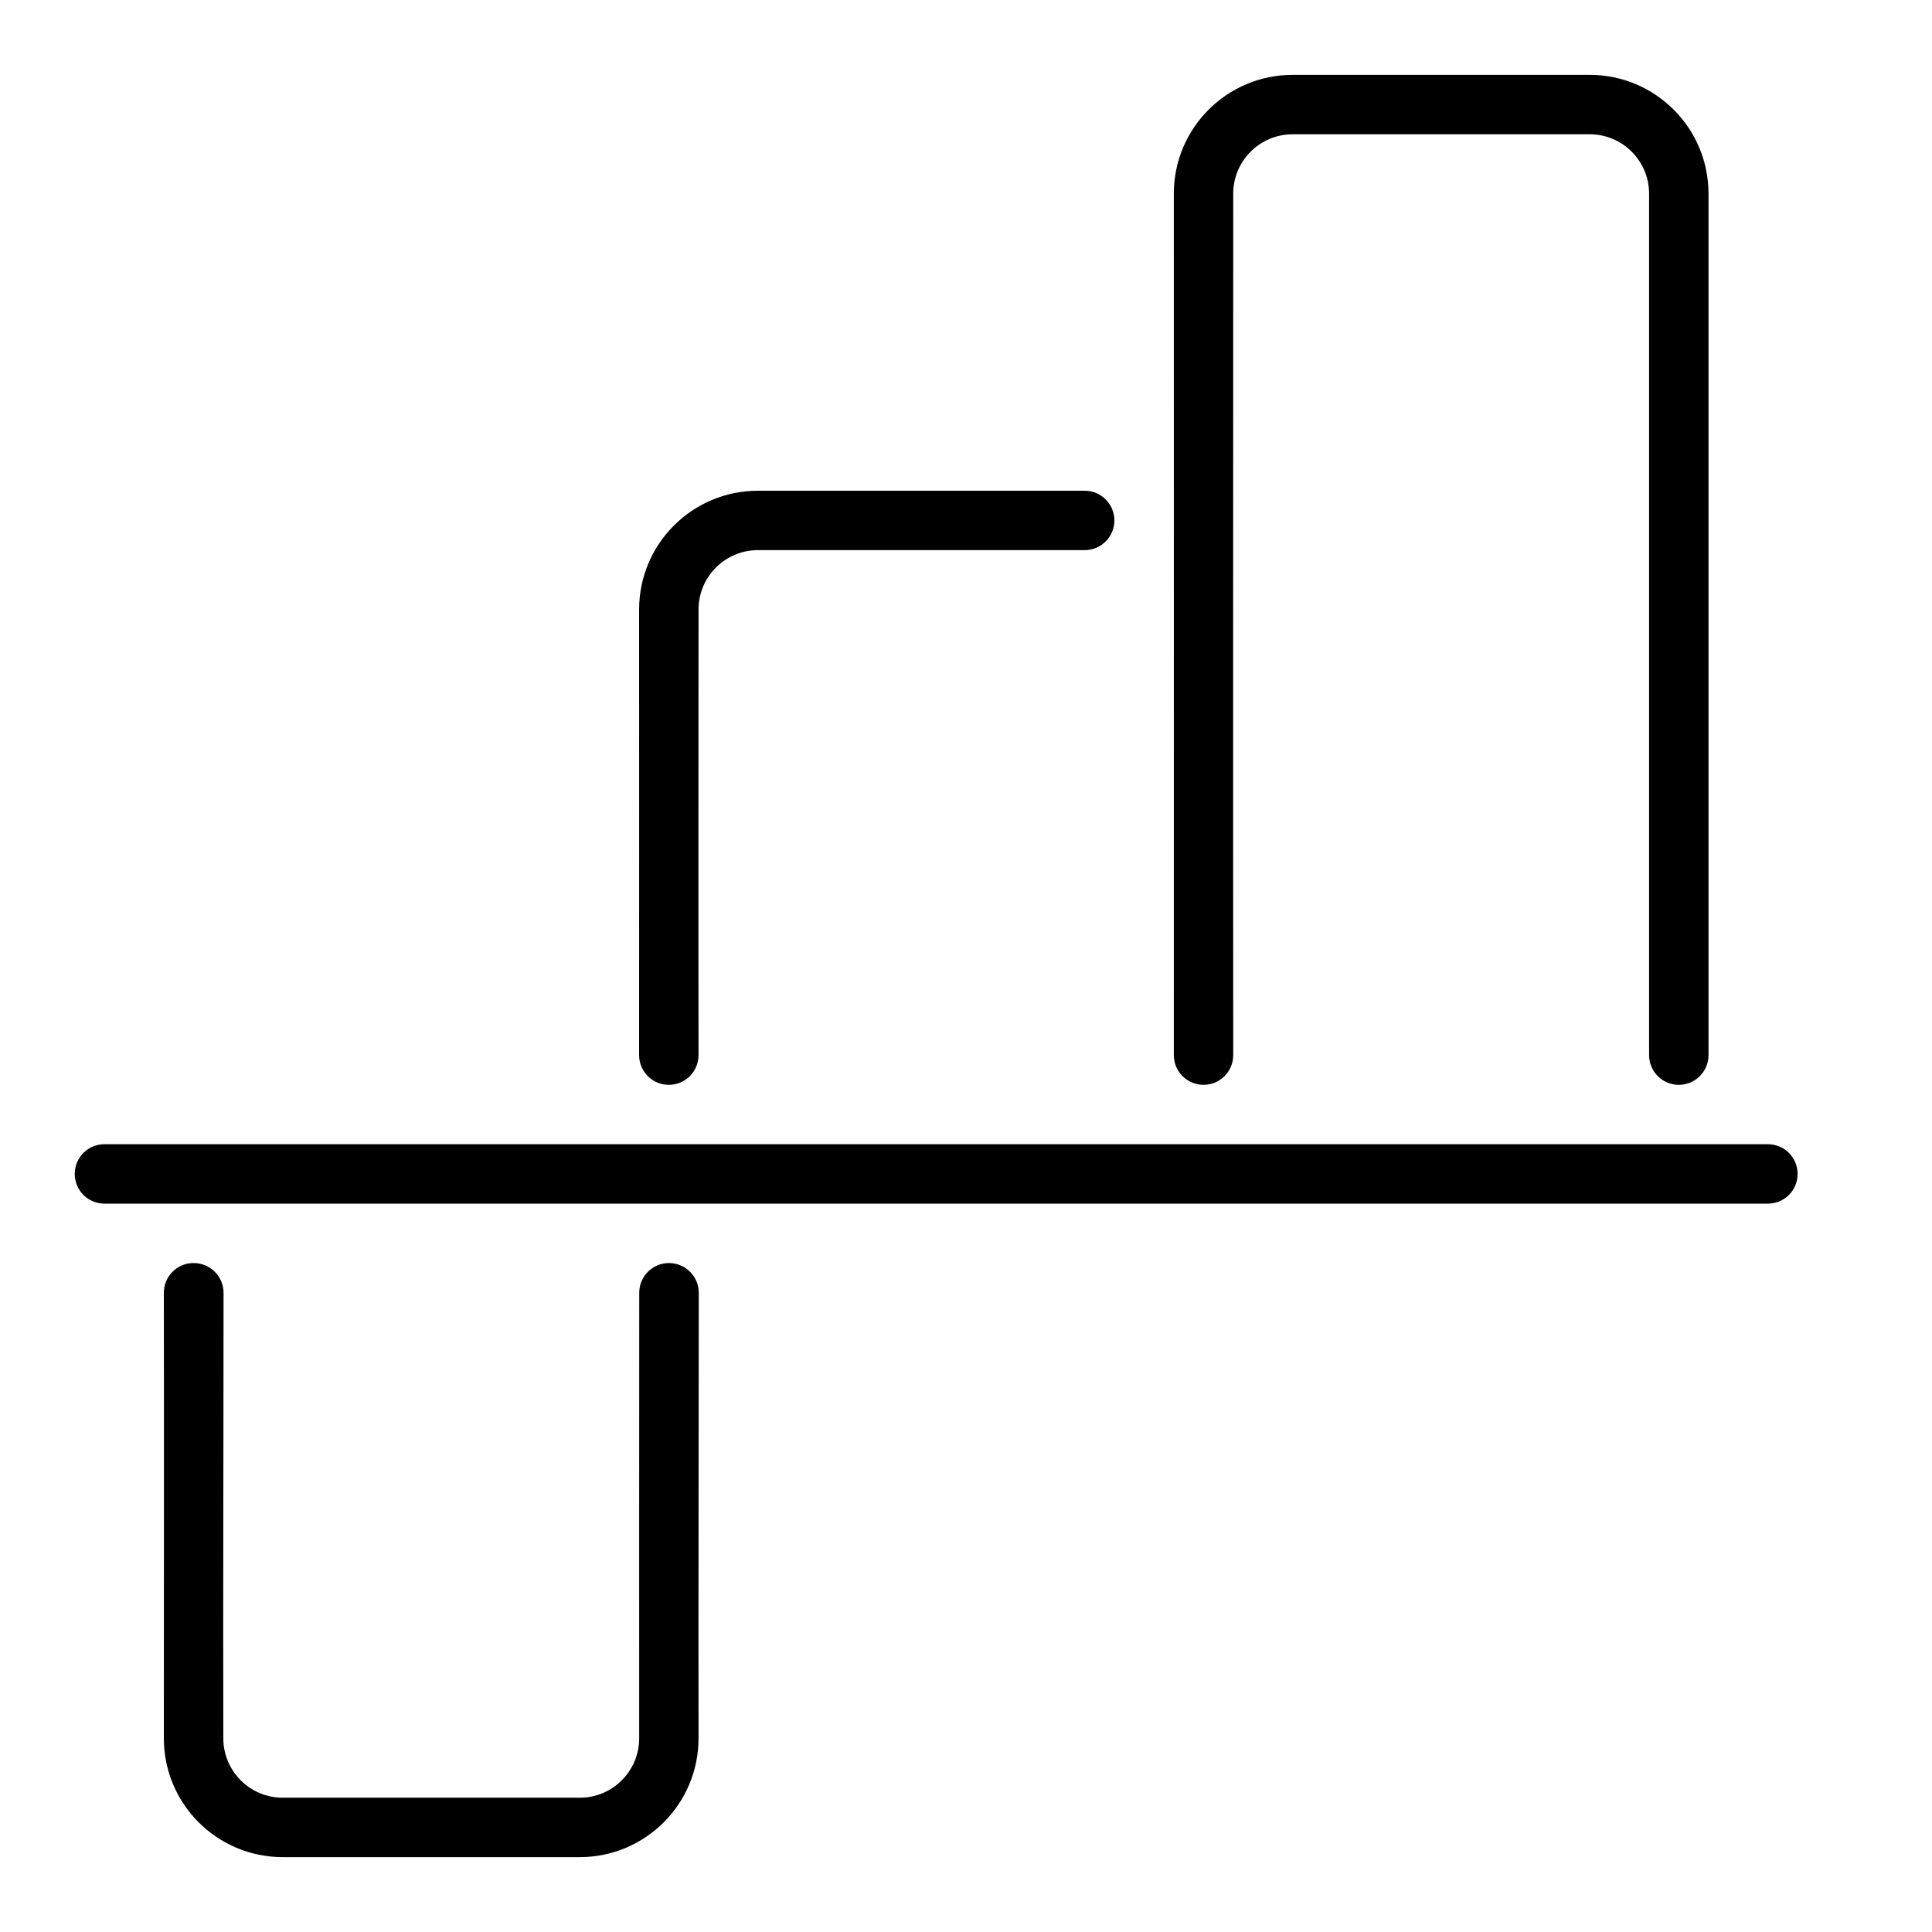 <?xml version="1.0" encoding="UTF-8"?>
<!-- Uploaded to: SVG Repo, www.svgrepo.com, Generator: SVG Repo Mixer Tools -->
<svg fill="#000000" width="800px" height="800px" version="1.1" viewBox="144 144 512 512" xmlns="http://www.w3.org/2000/svg">
 <path d="m486.56 163.84c-17.391 0-31.488 14.102-31.488 31.488 0.031 76.078 0 152.27 0 228.29 0 4.348 3.527 7.875 7.875 7.875 4.348 0 7.871-3.527 7.871-7.875-0.059-76.016-0.008-152.21 0-228.29 0-8.695 7.047-15.742 15.742-15.742h78.723c8.695 0 15.742 7.047 15.742 15.742v228.29c0 4.348 3.527 7.875 7.871 7.875 4.348 0 7.875-3.527 7.875-7.875v-228.29c0-17.387-14.098-31.488-31.488-31.488zm-141.7 110.21c-17.391 0-31.488 14.098-31.488 31.488 0.031 39.352 0 78.777 0 118.08 0 4.348 3.523 7.875 7.871 7.875s7.875-3.527 7.875-7.875c-0.062-39.301-0.008-78.727 0-118.08 0-8.695 7.047-15.746 15.742-15.746h86.594c4.348 0 7.871-3.523 7.871-7.871 0-4.348-3.523-7.871-7.871-7.871zm-173.18 173.18c-4.363 0-7.871 3.512-7.871 7.871 0 4.363 3.508 7.875 7.871 7.875h440.83c4.363 0 7.871-3.512 7.871-7.875 0-4.359-3.508-7.871-7.871-7.871zm23.617 31.488c-4.348 0-7.875 3.523-7.875 7.871 0.062 39.301 0.008 78.73 0 118.08 0 17.391 14.098 31.488 31.488 31.488h78.723c17.391 0 31.488-14.098 31.488-31.488-0.062-39.352 0.059-78.812 0.059-118.08 0-4.348-3.555-7.871-7.902-7.871s-7.871 3.523-7.871 7.871c-0.031 39.332-0.016 78.727-0.016 118.08 0 8.695-7.047 15.742-15.742 15.742h-78.723c-8.695 0-15.742-7.047-15.742-15.742-0.09-39.344 0.059-78.871 0.059-118.08 0-4.348-3.566-7.871-7.918-7.871z"/>
</svg>